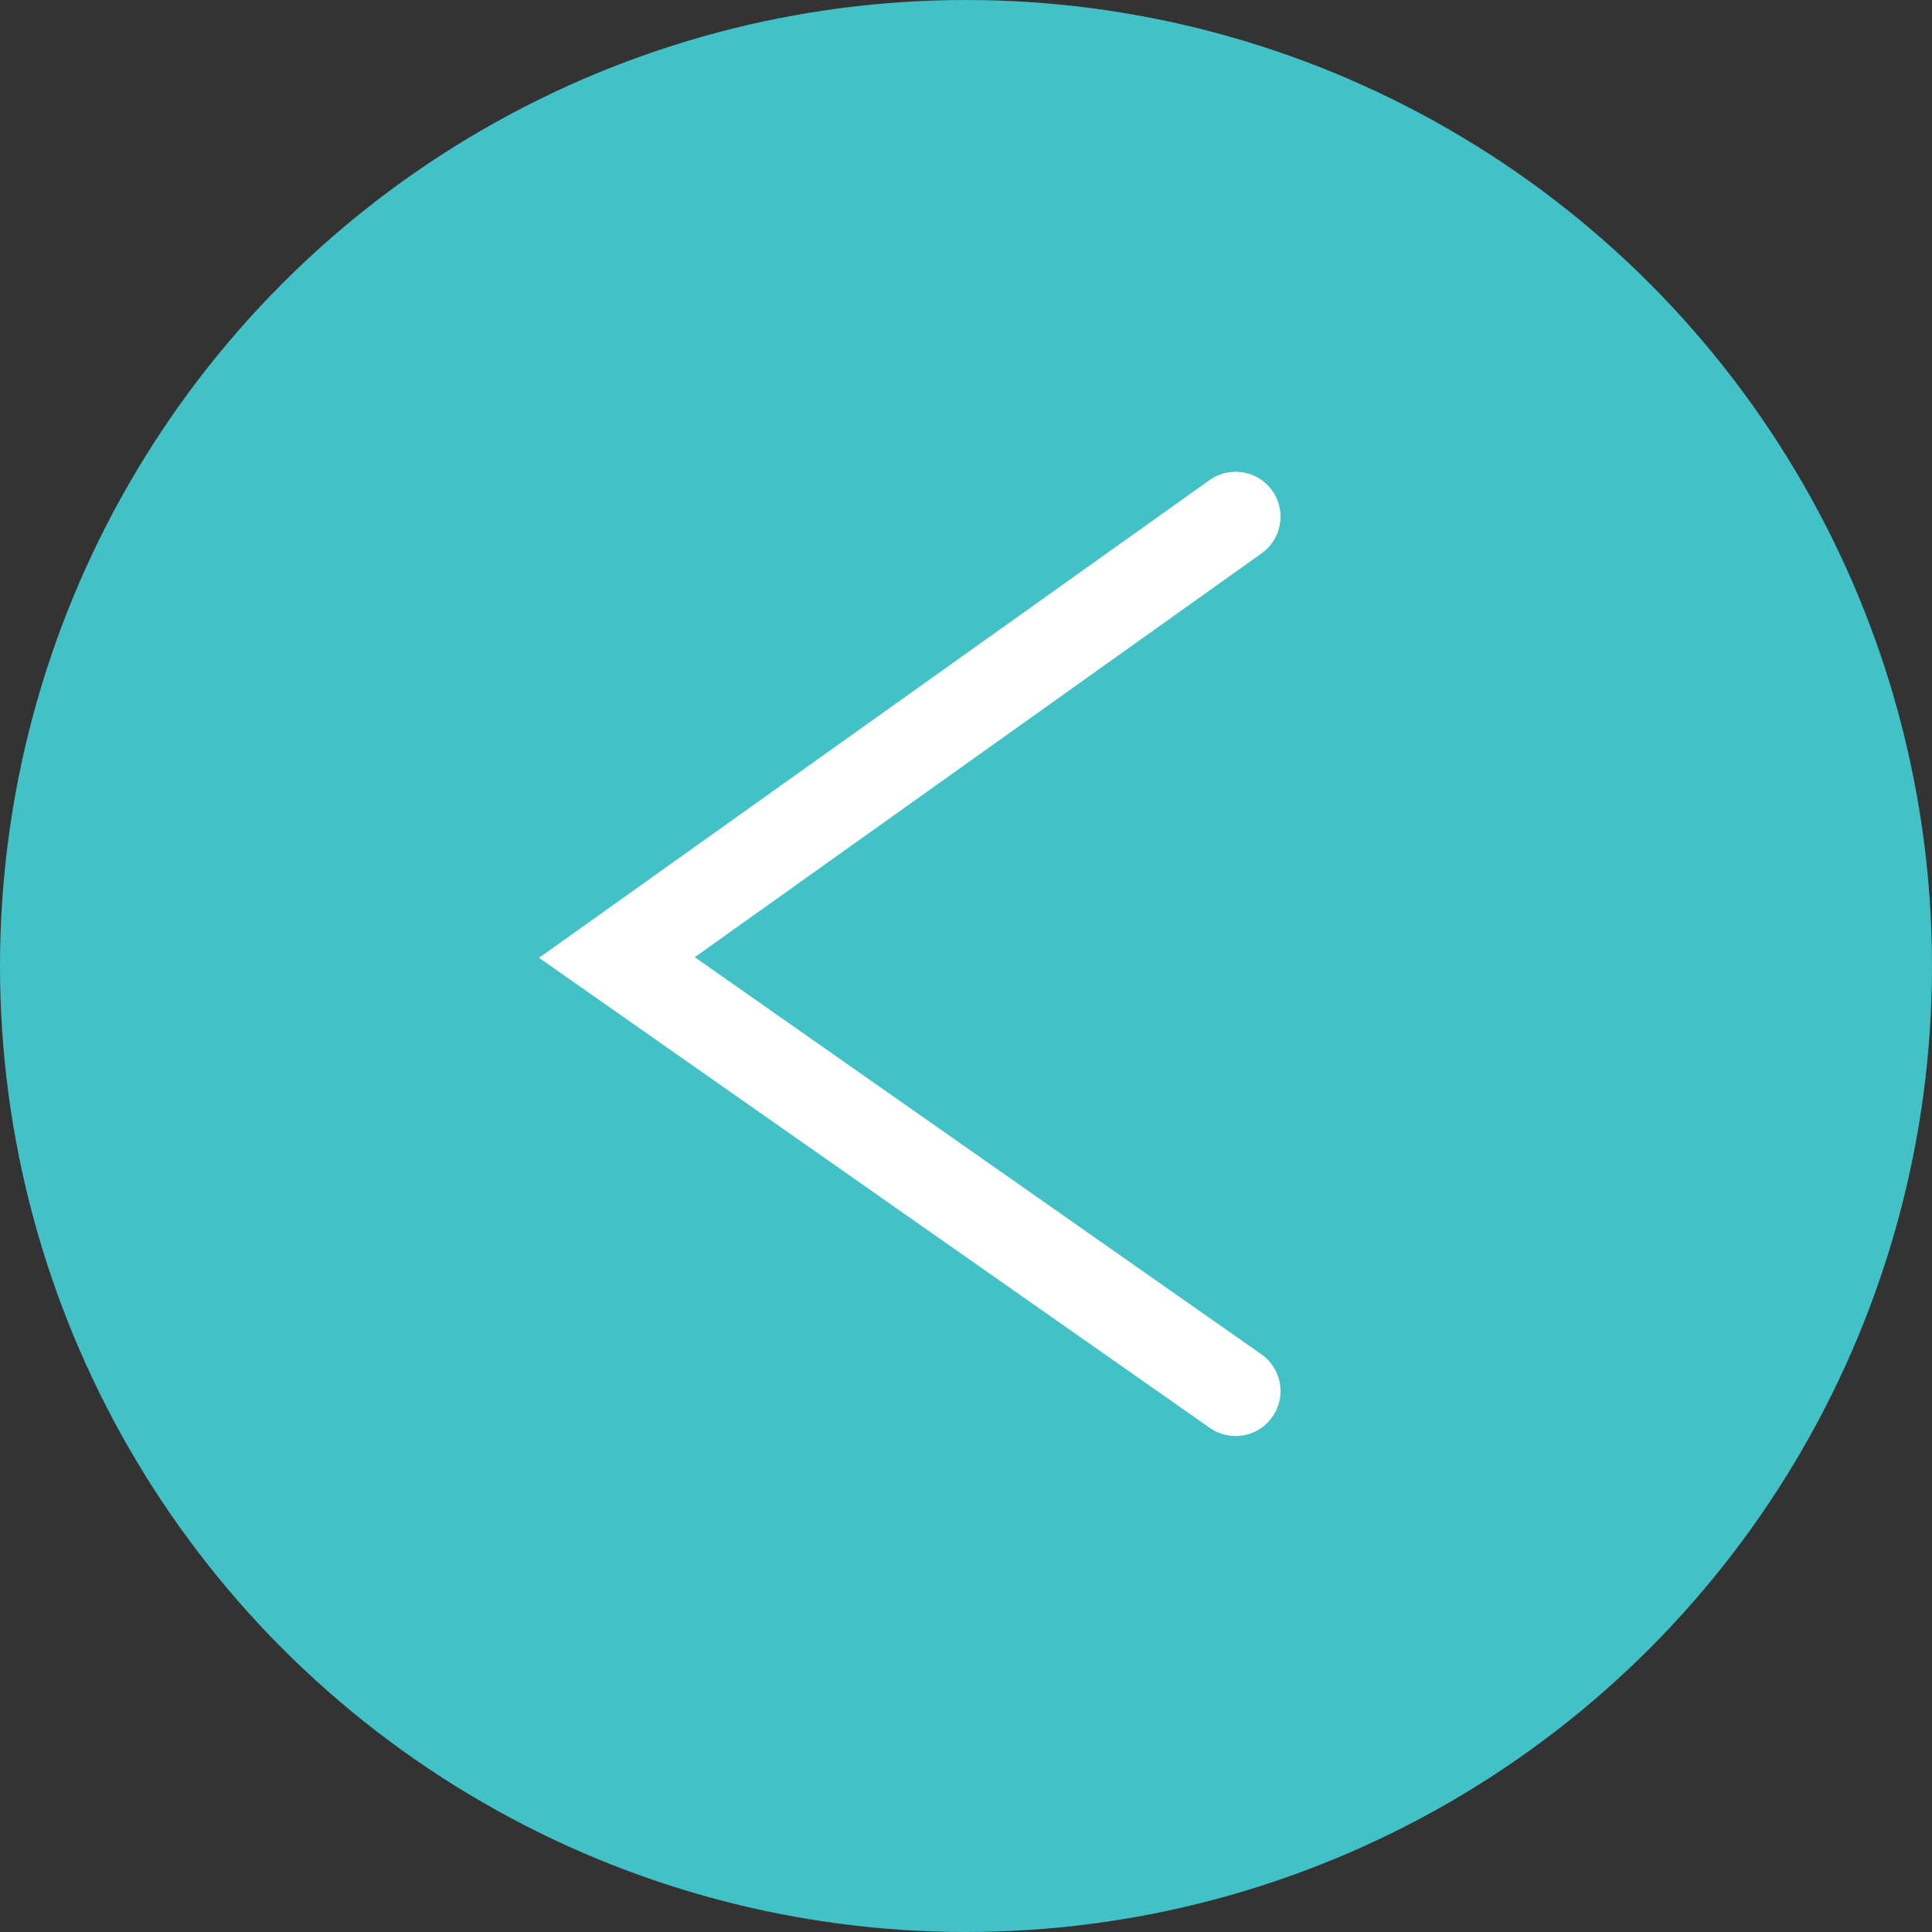 <svg width="43" height="43" viewBox="0 0 43 43" fill="none" xmlns="http://www.w3.org/2000/svg">
<rect x="0" y="0" width="43" height="43" fill="#333333" stroke="none"/>
<circle cx="21.5" cy="21.5" r="21.5" fill="#42C1C7"/>
<path d="M27.5 11.5L13.73 21.311L27.5 30.961" stroke="white" stroke-width="2" stroke-linecap="round"/>
</svg>
